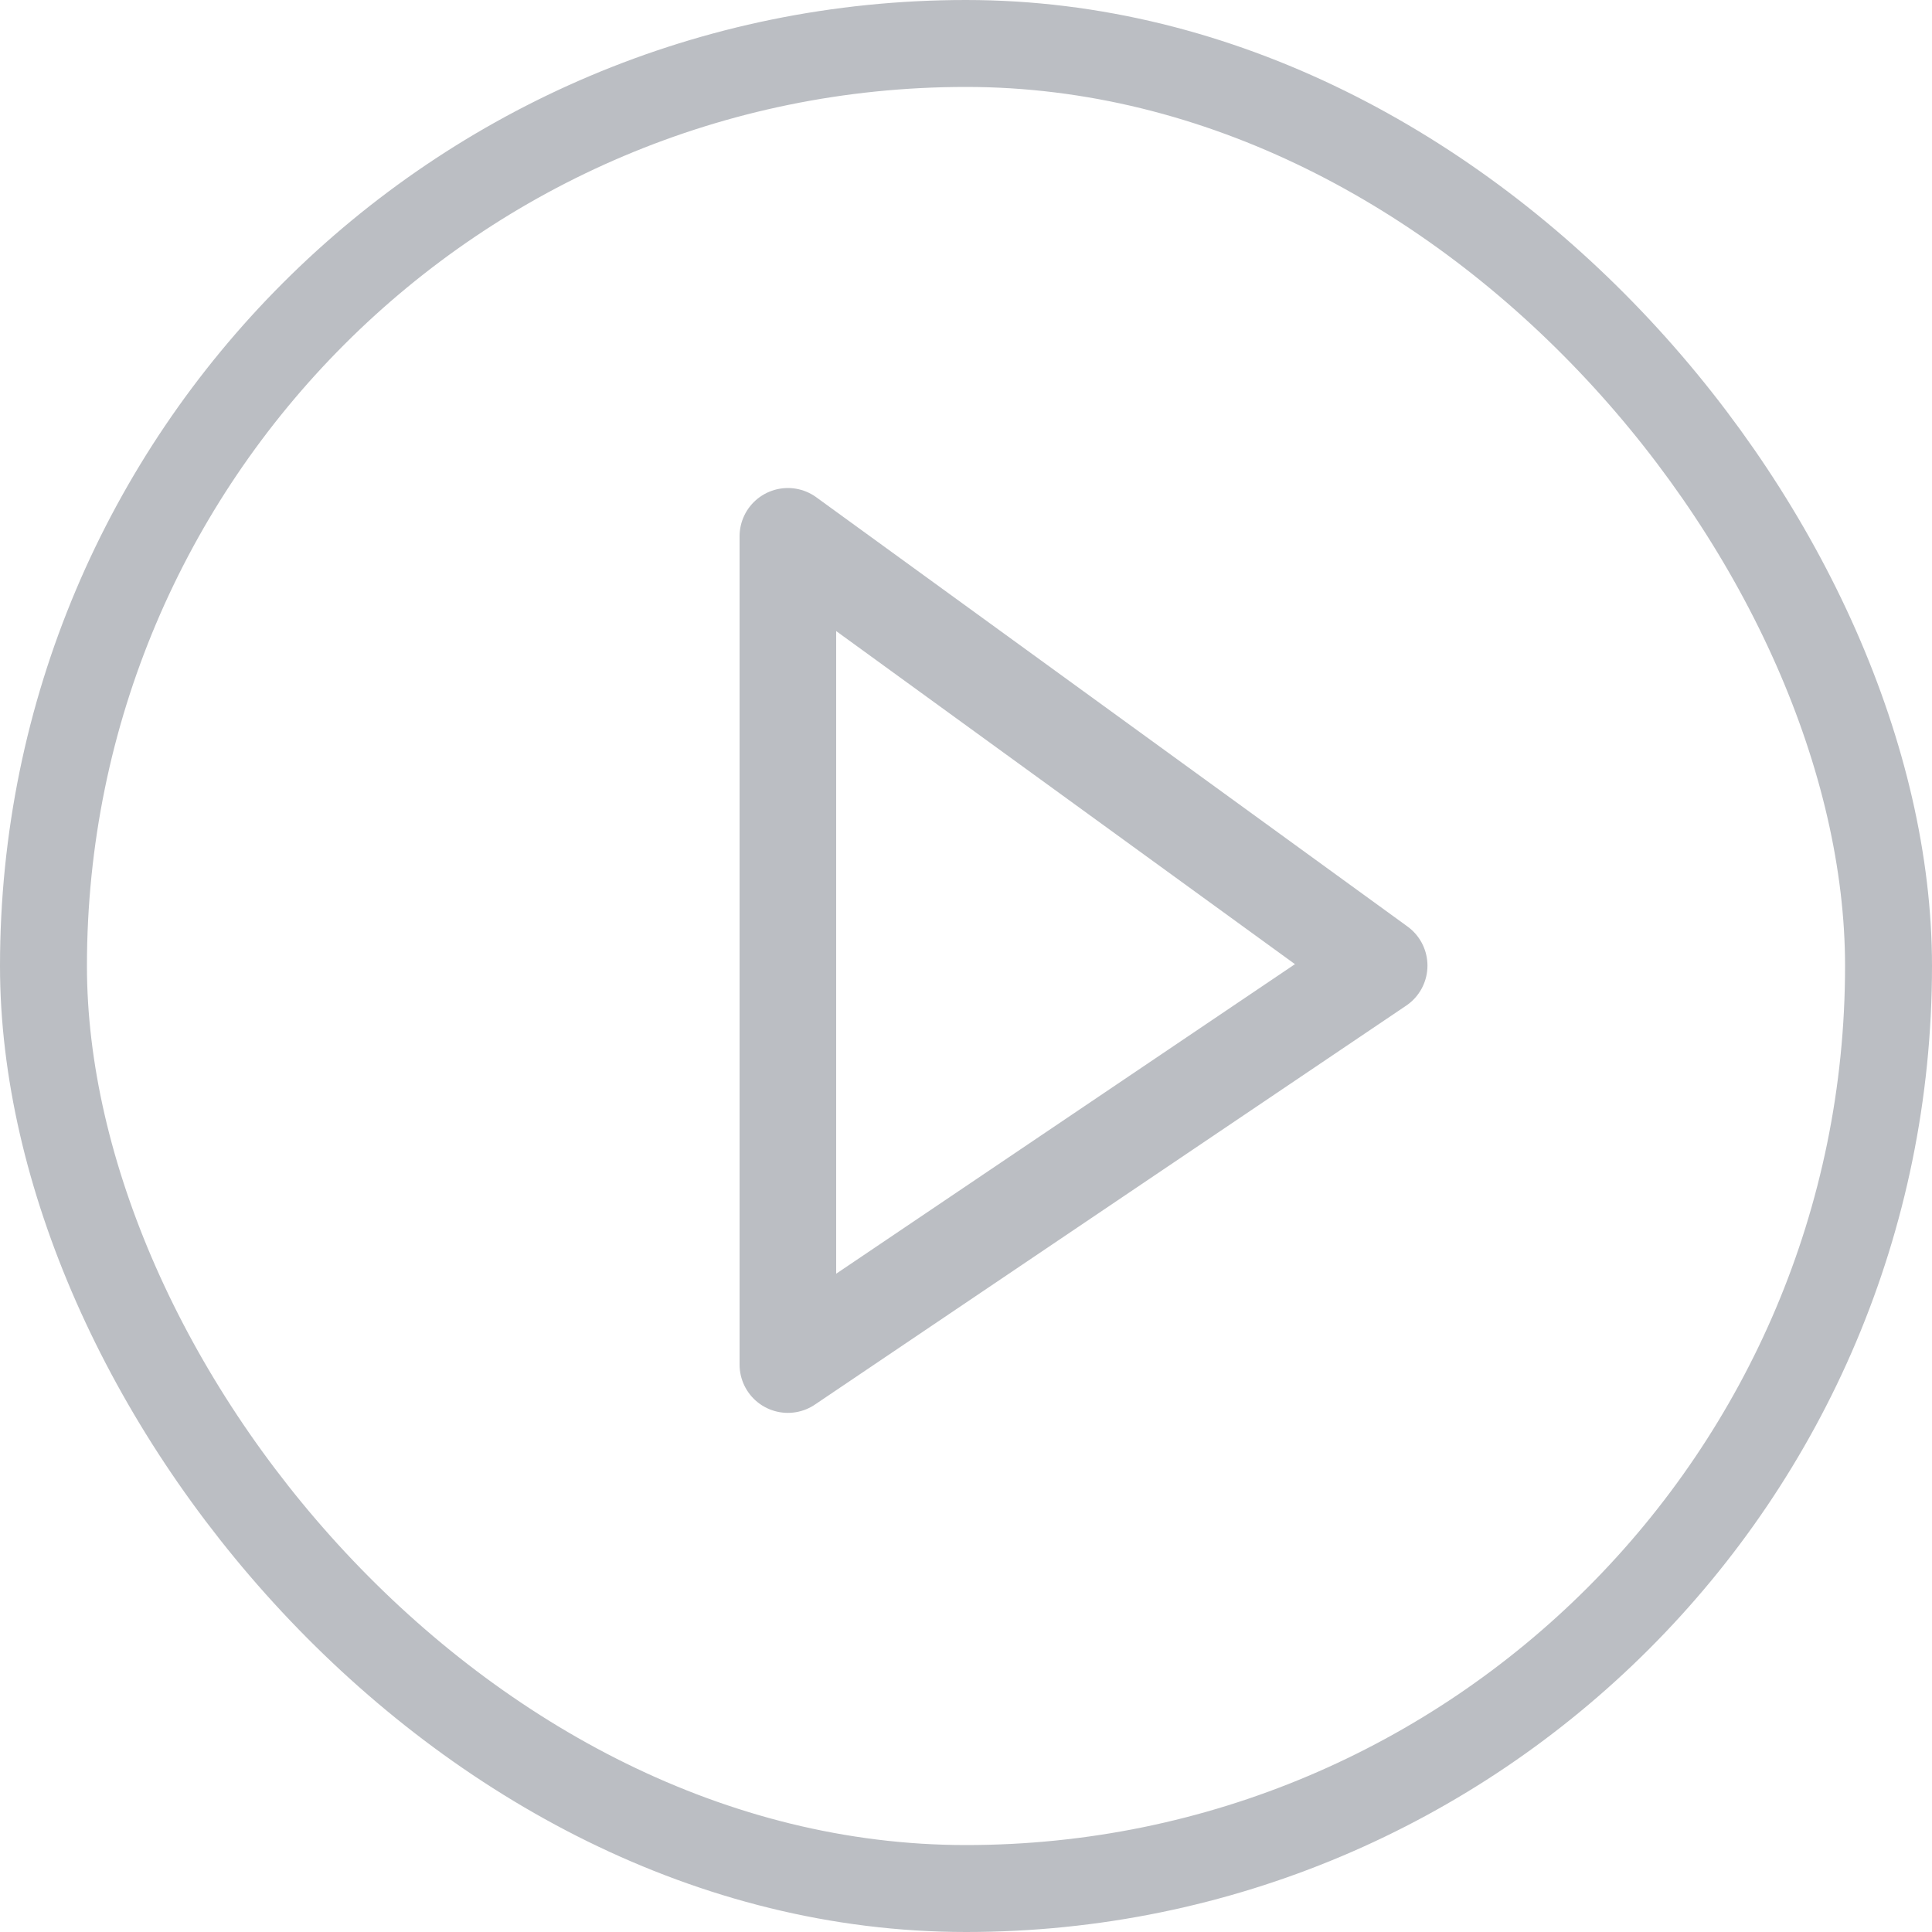 <svg xmlns="http://www.w3.org/2000/svg" width="20" height="20" viewBox="0 0 20 20">
  <g id="video-icon" transform="translate(-0.257 -0.257)">
    <g id="Group_4" data-name="Group 4" transform="translate(0.257 0.257)">
      <g id="Rectangle_4" data-name="Rectangle 4" transform="translate(0 0)" fill="none" stroke="#bbbec3" stroke-width="0.9">
        <rect width="20" height="20" rx="10" stroke="none"/>
        <rect x="0.45" y="0.45" width="19.1" height="19.1" rx="9.55" fill="none"/>
      </g>
    </g>
    <path id="Path_2" data-name="Path 2" d="M796.993,488.562v8.574l6.121-4.13Z" transform="translate(-788.58 -482.753)" fill="none" stroke="#bbbec3" stroke-linecap="square" stroke-linejoin="round" stroke-width="1"/>
  </g>
</svg>
